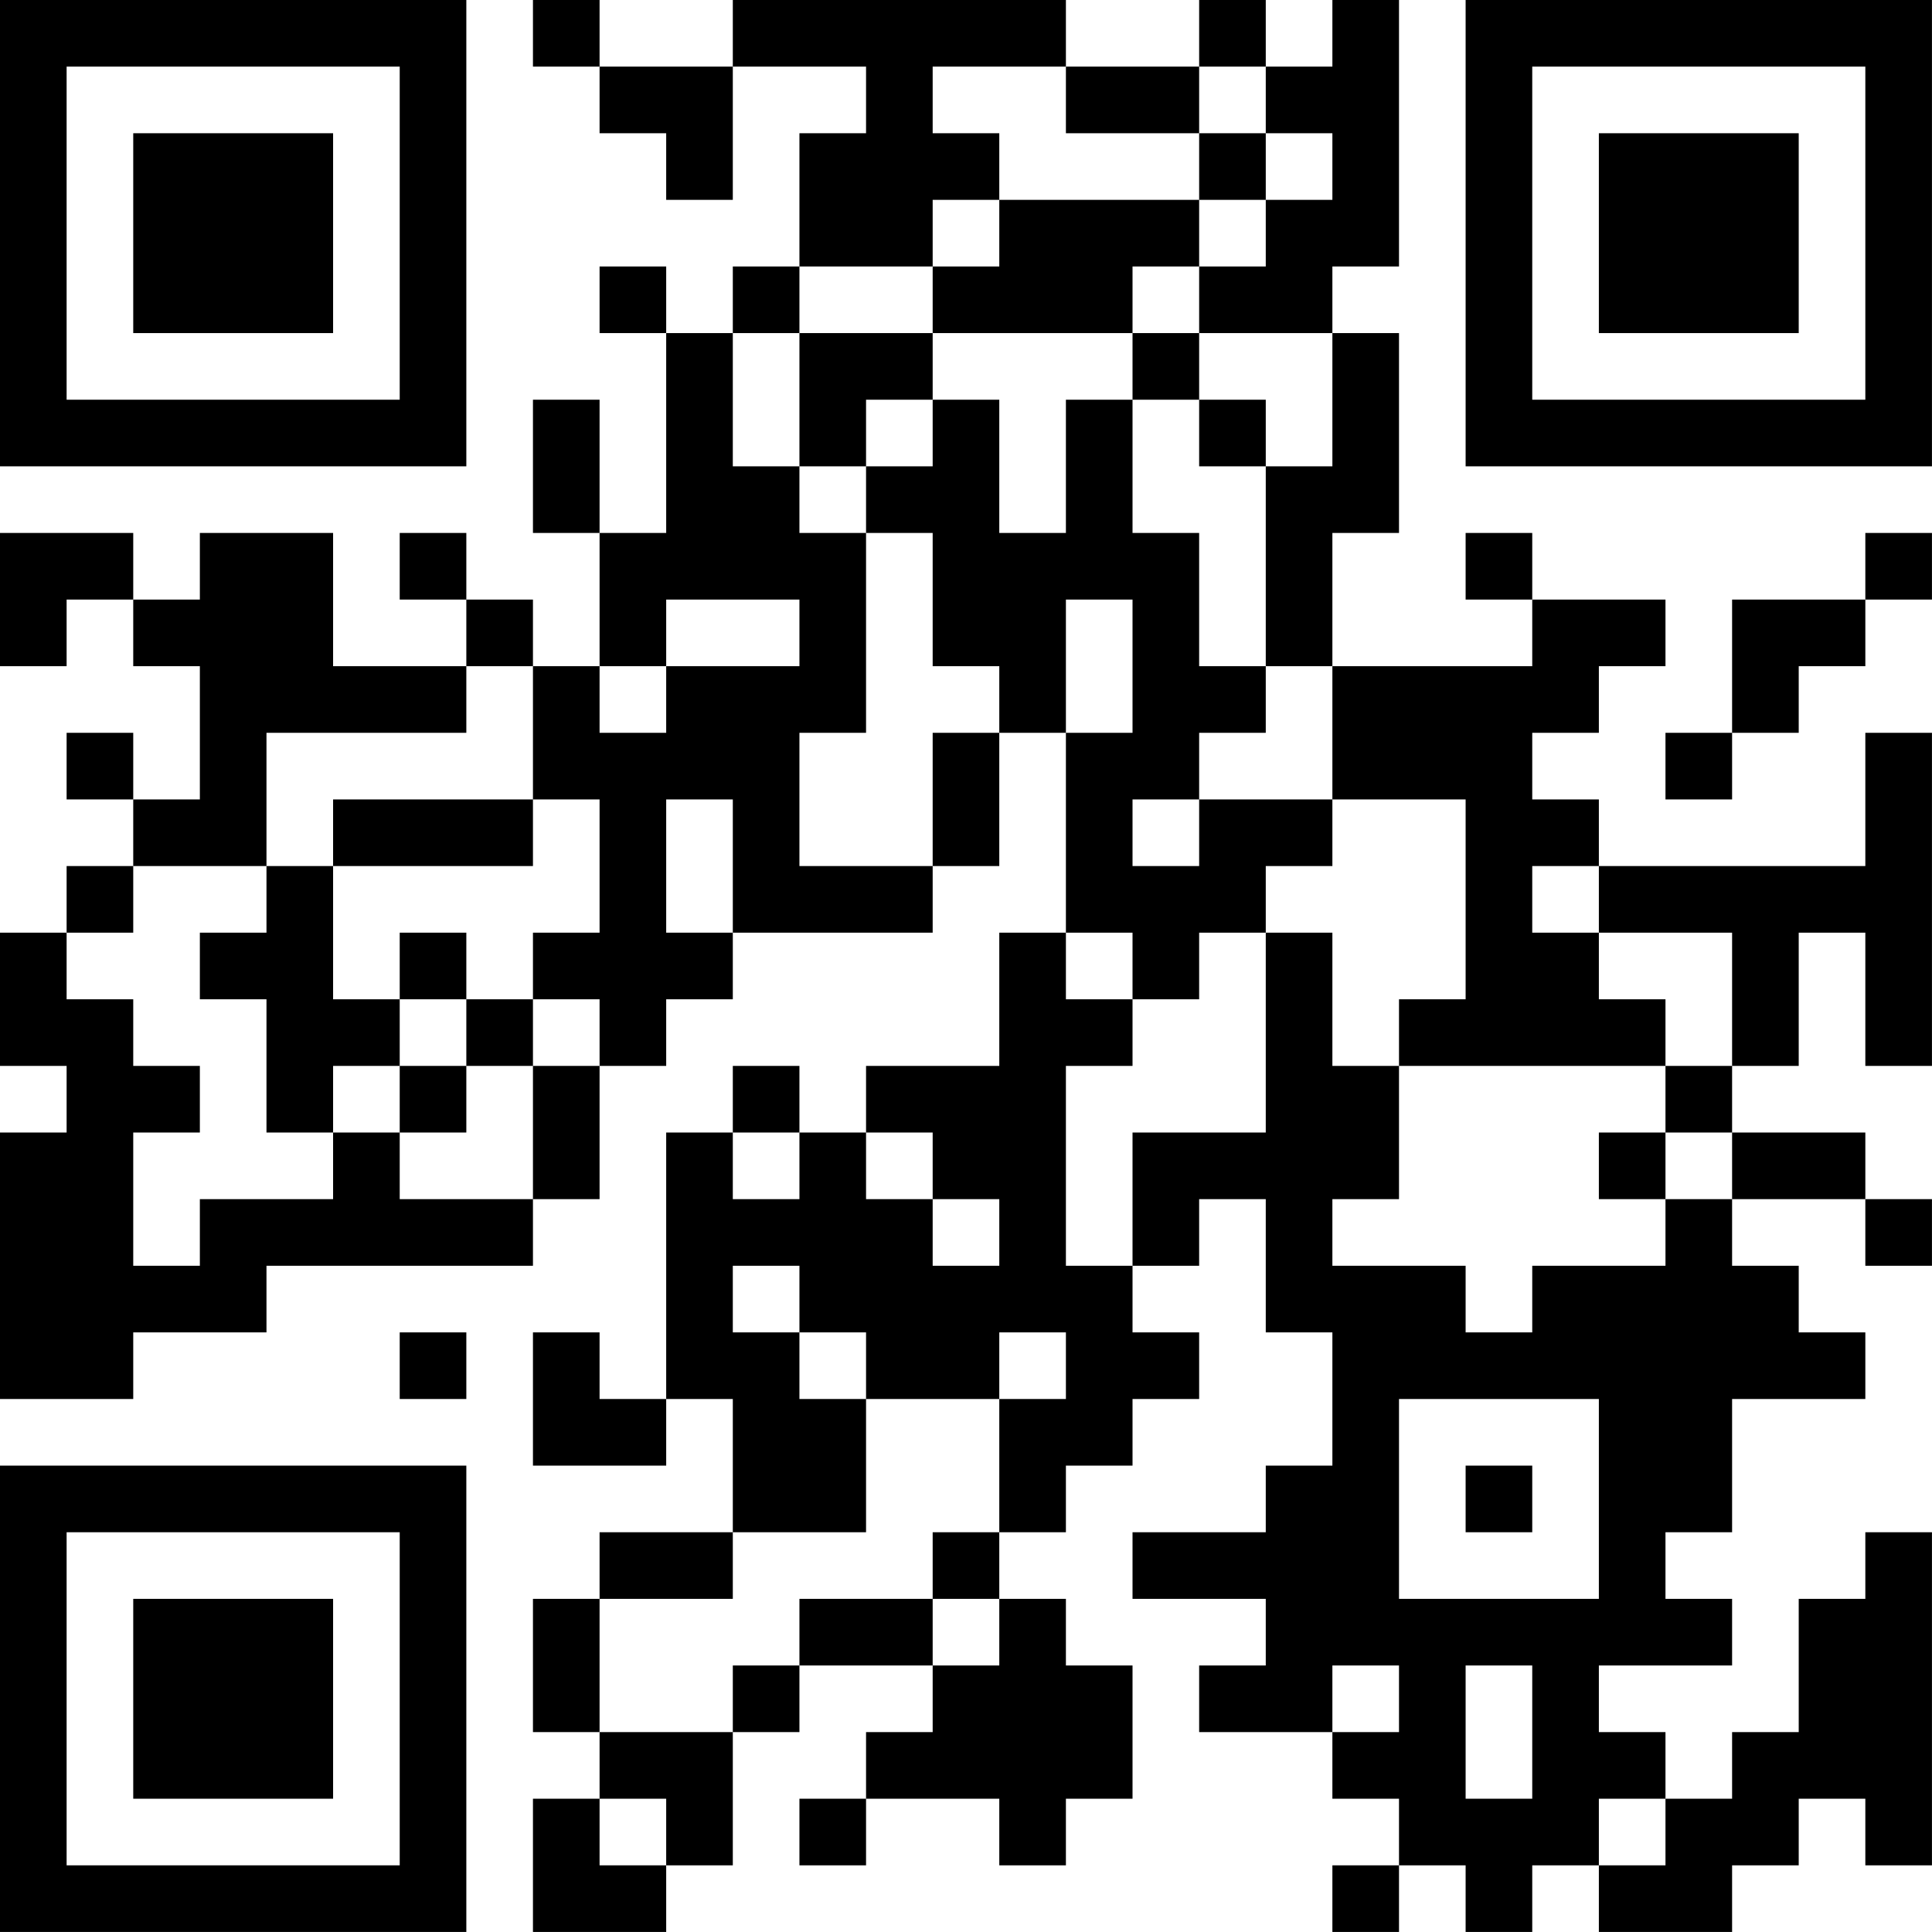 <?xml version="1.0" encoding="UTF-8"?>
<svg xmlns="http://www.w3.org/2000/svg" version="1.1" width="500" height="500" viewBox="0 0 500 500"><rect x="0" y="0" width="500" height="500" fill="#ffffff"/><g transform="scale(17.241)"><g transform="translate(0,0)"><path fill-rule="evenodd" d="M8 0L8 1L9 1L9 2L10 2L10 3L11 3L11 1L13 1L13 2L12 2L12 4L11 4L11 5L10 5L10 4L9 4L9 5L10 5L10 8L9 8L9 6L8 6L8 8L9 8L9 10L8 10L8 9L7 9L7 8L6 8L6 9L7 9L7 10L5 10L5 8L3 8L3 9L2 9L2 8L0 8L0 10L1 10L1 9L2 9L2 10L3 10L3 12L2 12L2 11L1 11L1 12L2 12L2 13L1 13L1 14L0 14L0 16L1 16L1 17L0 17L0 21L2 21L2 20L4 20L4 19L8 19L8 18L9 18L9 16L10 16L10 15L11 15L11 14L14 14L14 13L15 13L15 11L16 11L16 14L15 14L15 16L13 16L13 17L12 17L12 16L11 16L11 17L10 17L10 21L9 21L9 20L8 20L8 22L10 22L10 21L11 21L11 23L9 23L9 24L8 24L8 26L9 26L9 27L8 27L8 29L10 29L10 28L11 28L11 26L12 26L12 25L14 25L14 26L13 26L13 27L12 27L12 28L13 28L13 27L15 27L15 28L16 28L16 27L17 27L17 25L16 25L16 24L15 24L15 23L16 23L16 22L17 22L17 21L18 21L18 20L17 20L17 19L18 19L18 18L19 18L19 20L20 20L20 22L19 22L19 23L17 23L17 24L19 24L19 25L18 25L18 26L20 26L20 27L21 27L21 28L20 28L20 29L21 29L21 28L22 28L22 29L23 29L23 28L24 28L24 29L26 29L26 28L27 28L27 27L28 27L28 28L29 28L29 23L28 23L28 24L27 24L27 26L26 26L26 27L25 27L25 26L24 26L24 25L26 25L26 24L25 24L25 23L26 23L26 21L28 21L28 20L27 20L27 19L26 19L26 18L28 18L28 19L29 19L29 18L28 18L28 17L26 17L26 16L27 16L27 14L28 14L28 16L29 16L29 11L28 11L28 13L24 13L24 12L23 12L23 11L24 11L24 10L25 10L25 9L23 9L23 8L22 8L22 9L23 9L23 10L20 10L20 8L21 8L21 5L20 5L20 4L21 4L21 0L20 0L20 1L19 1L19 0L18 0L18 1L16 1L16 0L11 0L11 1L9 1L9 0ZM14 1L14 2L15 2L15 3L14 3L14 4L12 4L12 5L11 5L11 7L12 7L12 8L13 8L13 11L12 11L12 13L14 13L14 11L15 11L15 10L14 10L14 8L13 8L13 7L14 7L14 6L15 6L15 8L16 8L16 6L17 6L17 8L18 8L18 10L19 10L19 11L18 11L18 12L17 12L17 13L18 13L18 12L20 12L20 13L19 13L19 14L18 14L18 15L17 15L17 14L16 14L16 15L17 15L17 16L16 16L16 19L17 19L17 17L19 17L19 14L20 14L20 16L21 16L21 18L20 18L20 19L22 19L22 20L23 20L23 19L25 19L25 18L26 18L26 17L25 17L25 16L26 16L26 14L24 14L24 13L23 13L23 14L24 14L24 15L25 15L25 16L21 16L21 15L22 15L22 12L20 12L20 10L19 10L19 7L20 7L20 5L18 5L18 4L19 4L19 3L20 3L20 2L19 2L19 1L18 1L18 2L16 2L16 1ZM18 2L18 3L15 3L15 4L14 4L14 5L12 5L12 7L13 7L13 6L14 6L14 5L17 5L17 6L18 6L18 7L19 7L19 6L18 6L18 5L17 5L17 4L18 4L18 3L19 3L19 2ZM28 8L28 9L26 9L26 11L25 11L25 12L26 12L26 11L27 11L27 10L28 10L28 9L29 9L29 8ZM10 9L10 10L9 10L9 11L10 11L10 10L12 10L12 9ZM16 9L16 11L17 11L17 9ZM7 10L7 11L4 11L4 13L2 13L2 14L1 14L1 15L2 15L2 16L3 16L3 17L2 17L2 19L3 19L3 18L5 18L5 17L6 17L6 18L8 18L8 16L9 16L9 15L8 15L8 14L9 14L9 12L8 12L8 10ZM5 12L5 13L4 13L4 14L3 14L3 15L4 15L4 17L5 17L5 16L6 16L6 17L7 17L7 16L8 16L8 15L7 15L7 14L6 14L6 15L5 15L5 13L8 13L8 12ZM10 12L10 14L11 14L11 12ZM6 15L6 16L7 16L7 15ZM11 17L11 18L12 18L12 17ZM13 17L13 18L14 18L14 19L15 19L15 18L14 18L14 17ZM24 17L24 18L25 18L25 17ZM11 19L11 20L12 20L12 21L13 21L13 23L11 23L11 24L9 24L9 26L11 26L11 25L12 25L12 24L14 24L14 25L15 25L15 24L14 24L14 23L15 23L15 21L16 21L16 20L15 20L15 21L13 21L13 20L12 20L12 19ZM6 20L6 21L7 21L7 20ZM21 21L21 24L24 24L24 21ZM22 22L22 23L23 23L23 22ZM20 25L20 26L21 26L21 25ZM22 25L22 27L23 27L23 25ZM9 27L9 28L10 28L10 27ZM24 27L24 28L25 28L25 27ZM0 0L0 7L7 7L7 0ZM1 1L1 6L6 6L6 1ZM2 2L2 5L5 5L5 2ZM22 0L22 7L29 7L29 0ZM23 1L23 6L28 6L28 1ZM24 2L24 5L27 5L27 2ZM0 22L0 29L7 29L7 22ZM1 23L1 28L6 28L6 23ZM2 24L2 27L5 27L5 24Z" fill="#000000"/></g></g></svg>

